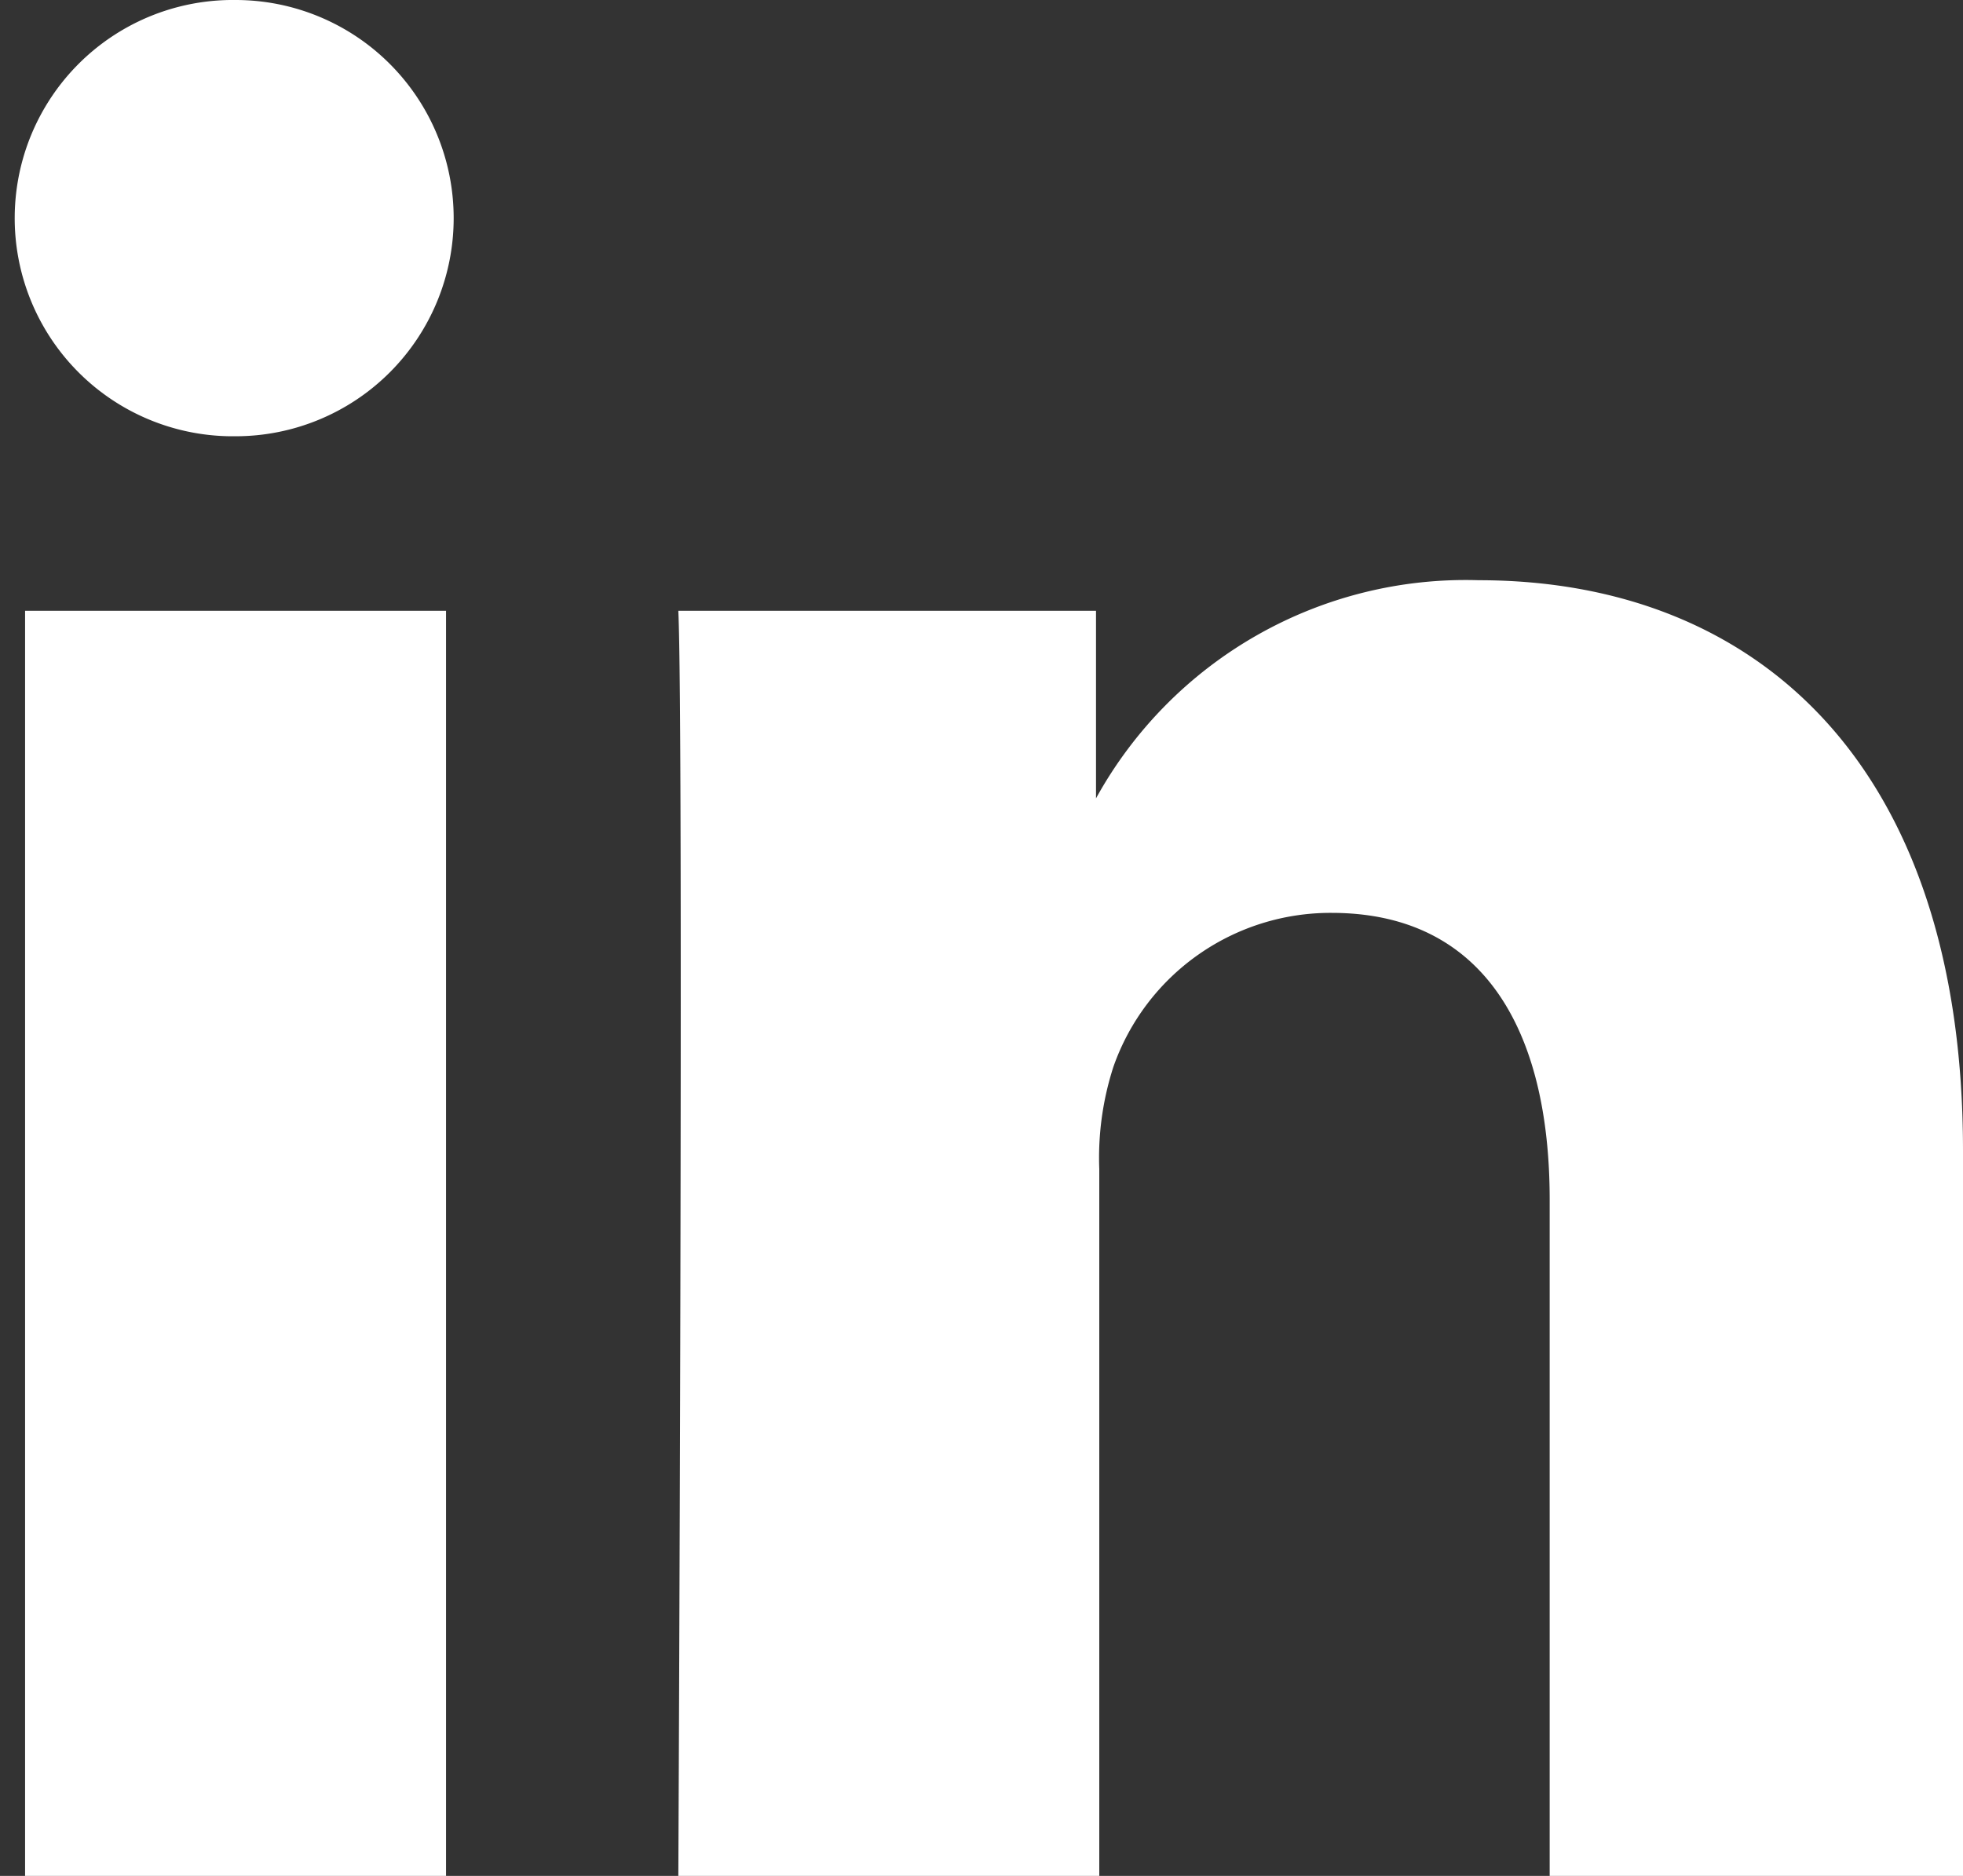 <svg id="Warstwa_1" data-name="Warstwa 1" xmlns="http://www.w3.org/2000/svg" xmlns:xlink="http://www.w3.org/1999/xlink" viewBox="0 0 18 17.2"><rect x="0" y="0" width="18" height="17.2" fill="#333333" stroke="none"/><defs><style>.cls-1{fill:none;}.cls-2{clip-path:url(#clip-path);}.cls-3{fill:#fff;}</style><clipPath id="clip-path" transform="translate(0 0)"><rect class="cls-1" width="18" height="17.2"/></clipPath></defs><g class="cls-2"><path class="cls-3" d="M4.09,17.21V5.6H.23V17.21ZM2.16,4a2,2,0,1,0,0-4,2,2,0,1,0-.05,4Zm4.06,13.2h3.86V10.72a2.71,2.71,0,0,1,.13-.94,2.11,2.11,0,0,1,2-1.41c1.39,0,2,1.07,2,2.63v6.21H18V10.55C18,7,16.1,5.32,13.56,5.32a3.87,3.87,0,0,0-3.51,2h0V5.6H6.22C6.27,6.69,6.22,17.21,6.22,17.21Z" transform="translate(0 0)"/></g></svg>